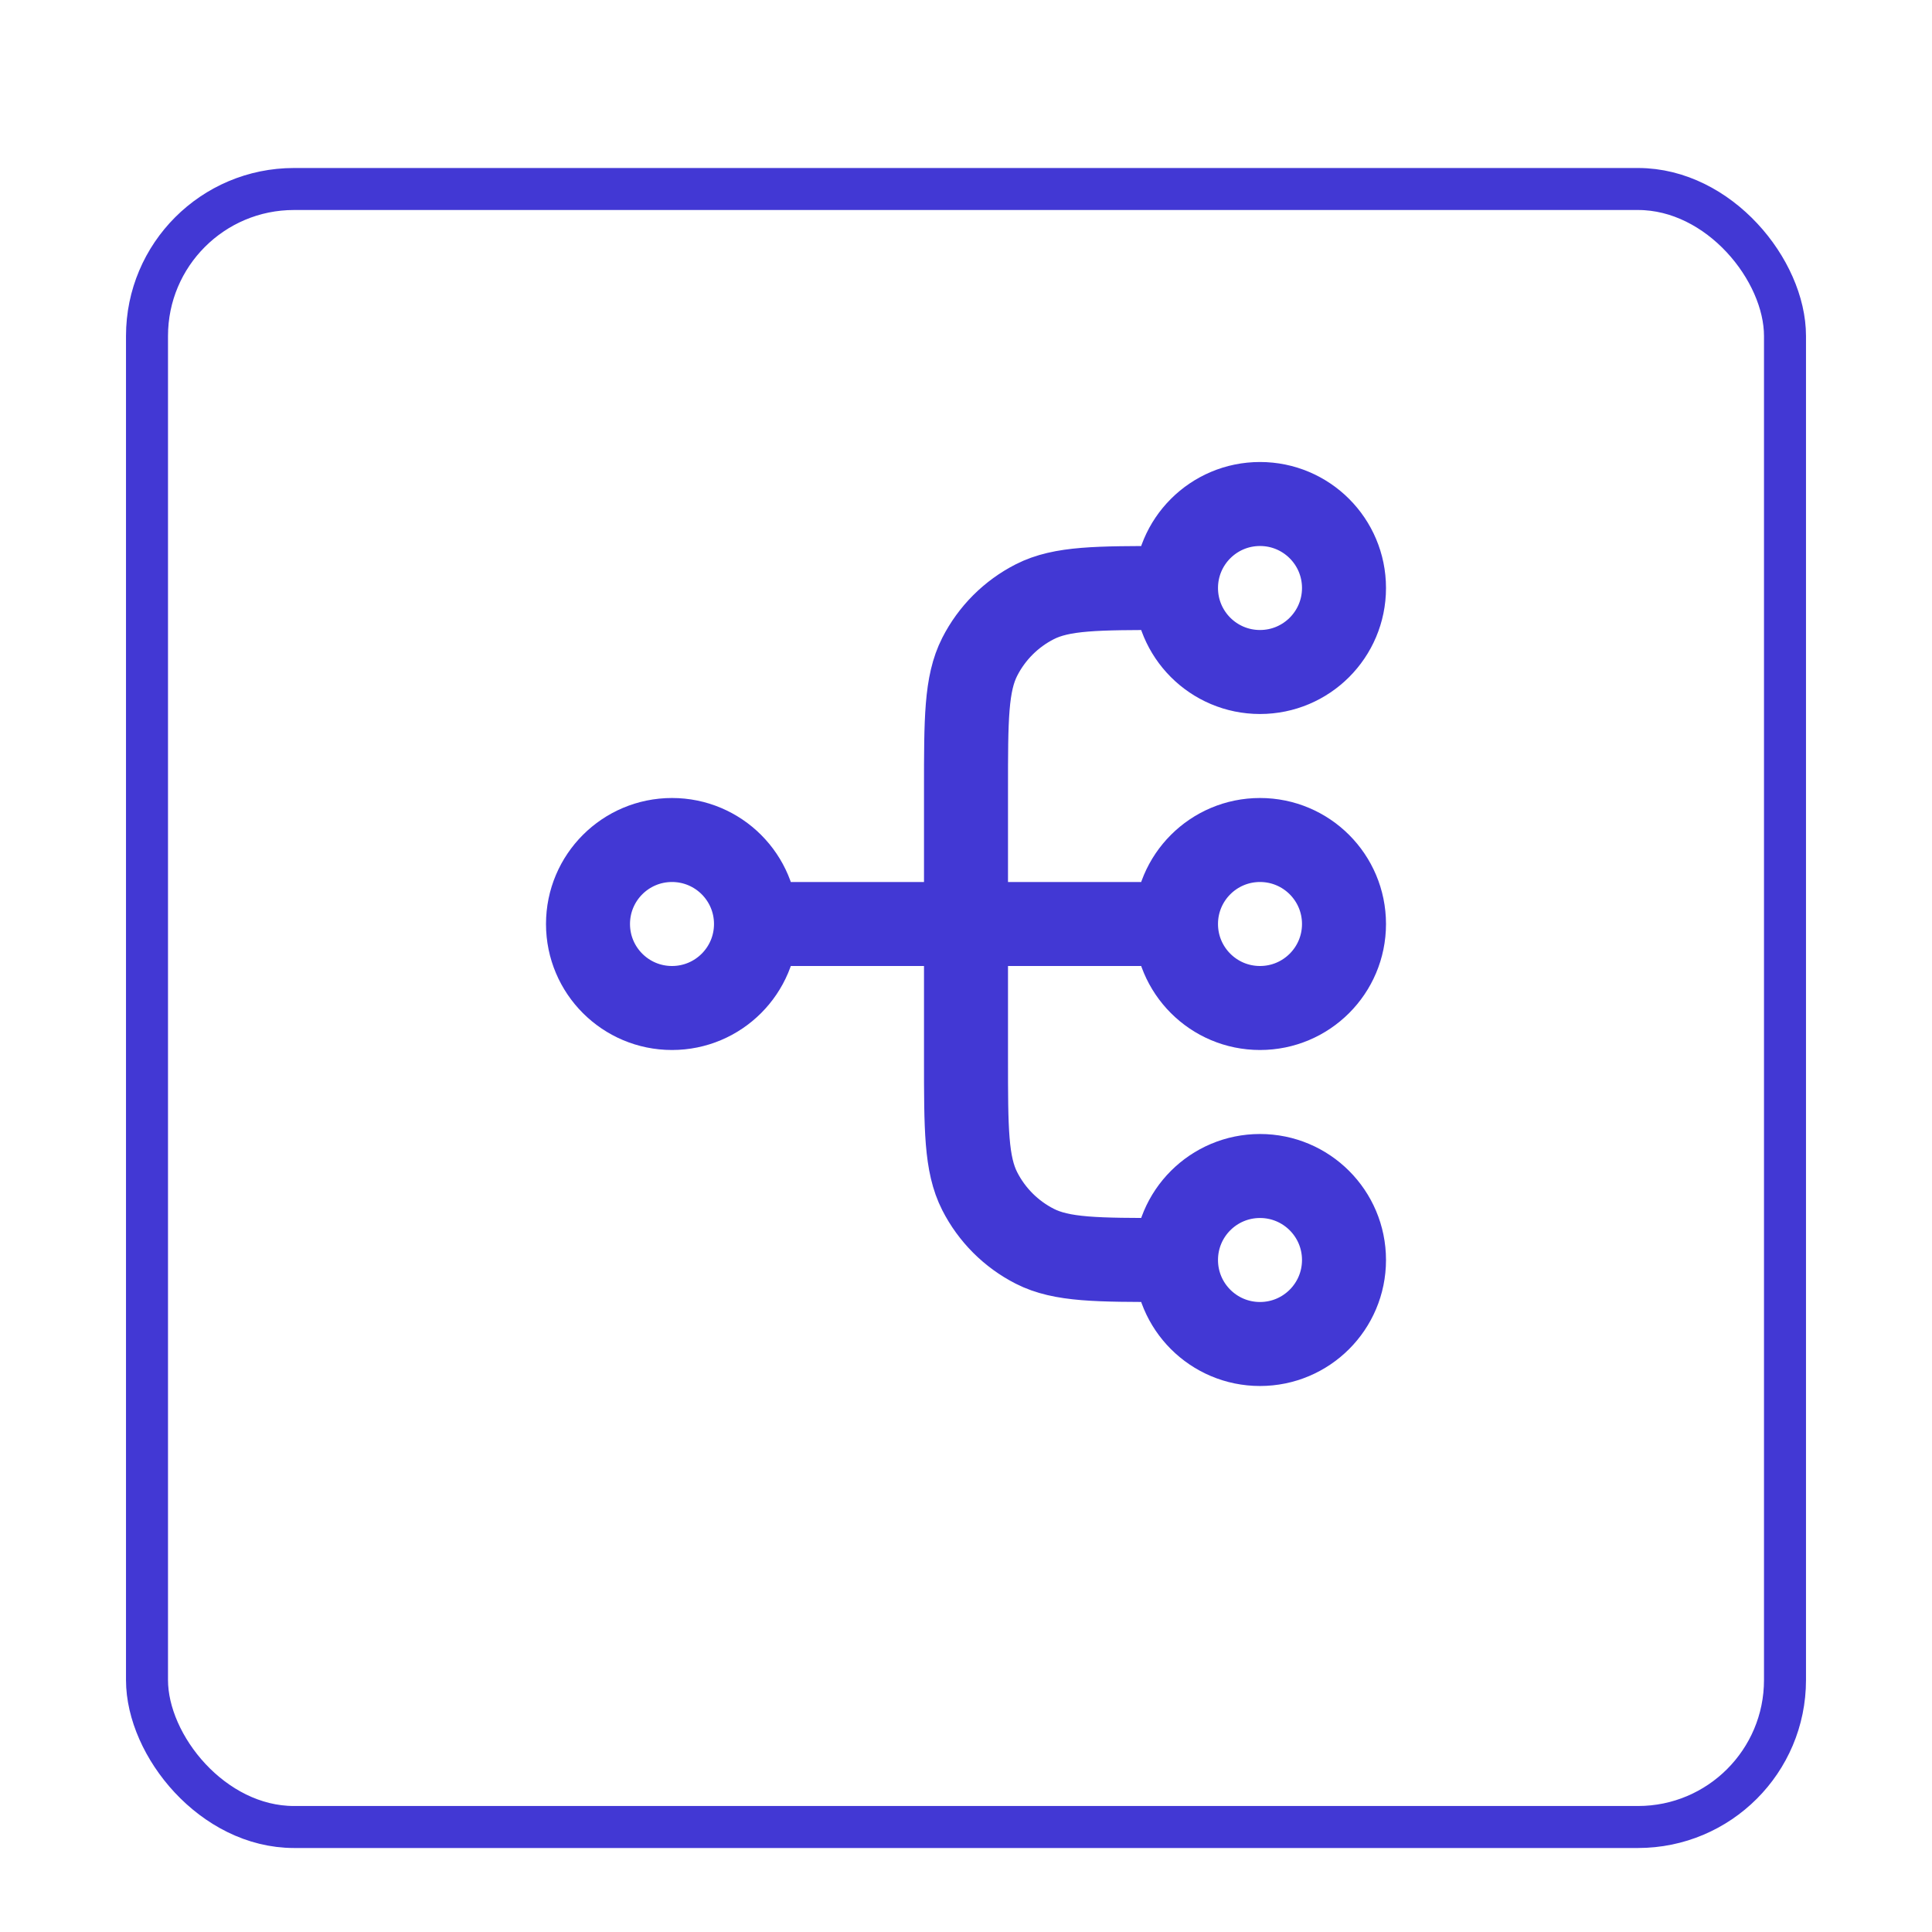 <svg width="46" height="46" viewBox="0 0 46 46" fill="none" xmlns="http://www.w3.org/2000/svg">
<g filter="url(#filter0_dd_799_3417)">
<rect x="3" y="2" width="40" height="40" rx="4" fill="white"/>
<rect x="3.5" y="2.5" width="39" height="39" rx="3.5" stroke="#4238D4"/>
</g>
<path d="M28 30H27.8C26.12 30 25.28 30 24.638 29.673C24.073 29.385 23.615 28.927 23.327 28.362C23 27.72 23 26.88 23 25.2V18.8C23 17.12 23 16.28 23.327 15.638C23.615 15.073 24.073 14.615 24.638 14.327C25.28 14 26.12 14 27.8 14H28M28 30C28 31.105 28.895 32 30 32C31.105 32 32 31.105 32 30C32 28.895 31.105 28 30 28C28.895 28 28 28.895 28 30ZM28 14C28 15.105 28.895 16 30 16C31.105 16 32 15.105 32 14C32 12.895 31.105 12 30 12C28.895 12 28 12.895 28 14ZM18 22L28 22M18 22C18 23.105 17.105 24 16 24C14.895 24 14 23.105 14 22C14 20.895 14.895 20 16 20C17.105 20 18 20.895 18 22ZM28 22C28 23.105 28.895 24 30 24C31.105 24 32 23.105 32 22C32 20.895 31.105 20 30 20C28.895 20 28 20.895 28 22Z" stroke="#4238D4" stroke-width="2" stroke-linecap="round" stroke-linejoin="round"/>
<defs>
<filter id="filter0_dd_799_3417" x="0" y="0" width="46" height="46" filterUnits="userSpaceOnUse" color-interpolation-filters="sRGB">
<feFlood flood-opacity="0" result="BackgroundImageFix"/>
<feColorMatrix in="SourceAlpha" type="matrix" values="0 0 0 0 0 0 0 0 0 0 0 0 0 0 0 0 0 0 127 0" result="hardAlpha"/>
<feOffset dy="1"/>
<feGaussianBlur stdDeviation="1"/>
<feColorMatrix type="matrix" values="0 0 0 0 0.063 0 0 0 0 0.094 0 0 0 0 0.157 0 0 0 0.06 0"/>
<feBlend mode="normal" in2="BackgroundImageFix" result="effect1_dropShadow_799_3417"/>
<feColorMatrix in="SourceAlpha" type="matrix" values="0 0 0 0 0 0 0 0 0 0 0 0 0 0 0 0 0 0 127 0" result="hardAlpha"/>
<feOffset dy="1"/>
<feGaussianBlur stdDeviation="1.5"/>
<feColorMatrix type="matrix" values="0 0 0 0 0.031 0 0 0 0 0.027 0 0 0 0 0.106 0 0 0 0.1 0"/>
<feBlend mode="normal" in2="effect1_dropShadow_799_3417" result="effect2_dropShadow_799_3417"/>
<feBlend mode="normal" in="SourceGraphic" in2="effect2_dropShadow_799_3417" result="shape"/>
</filter>
</defs>
</svg>
